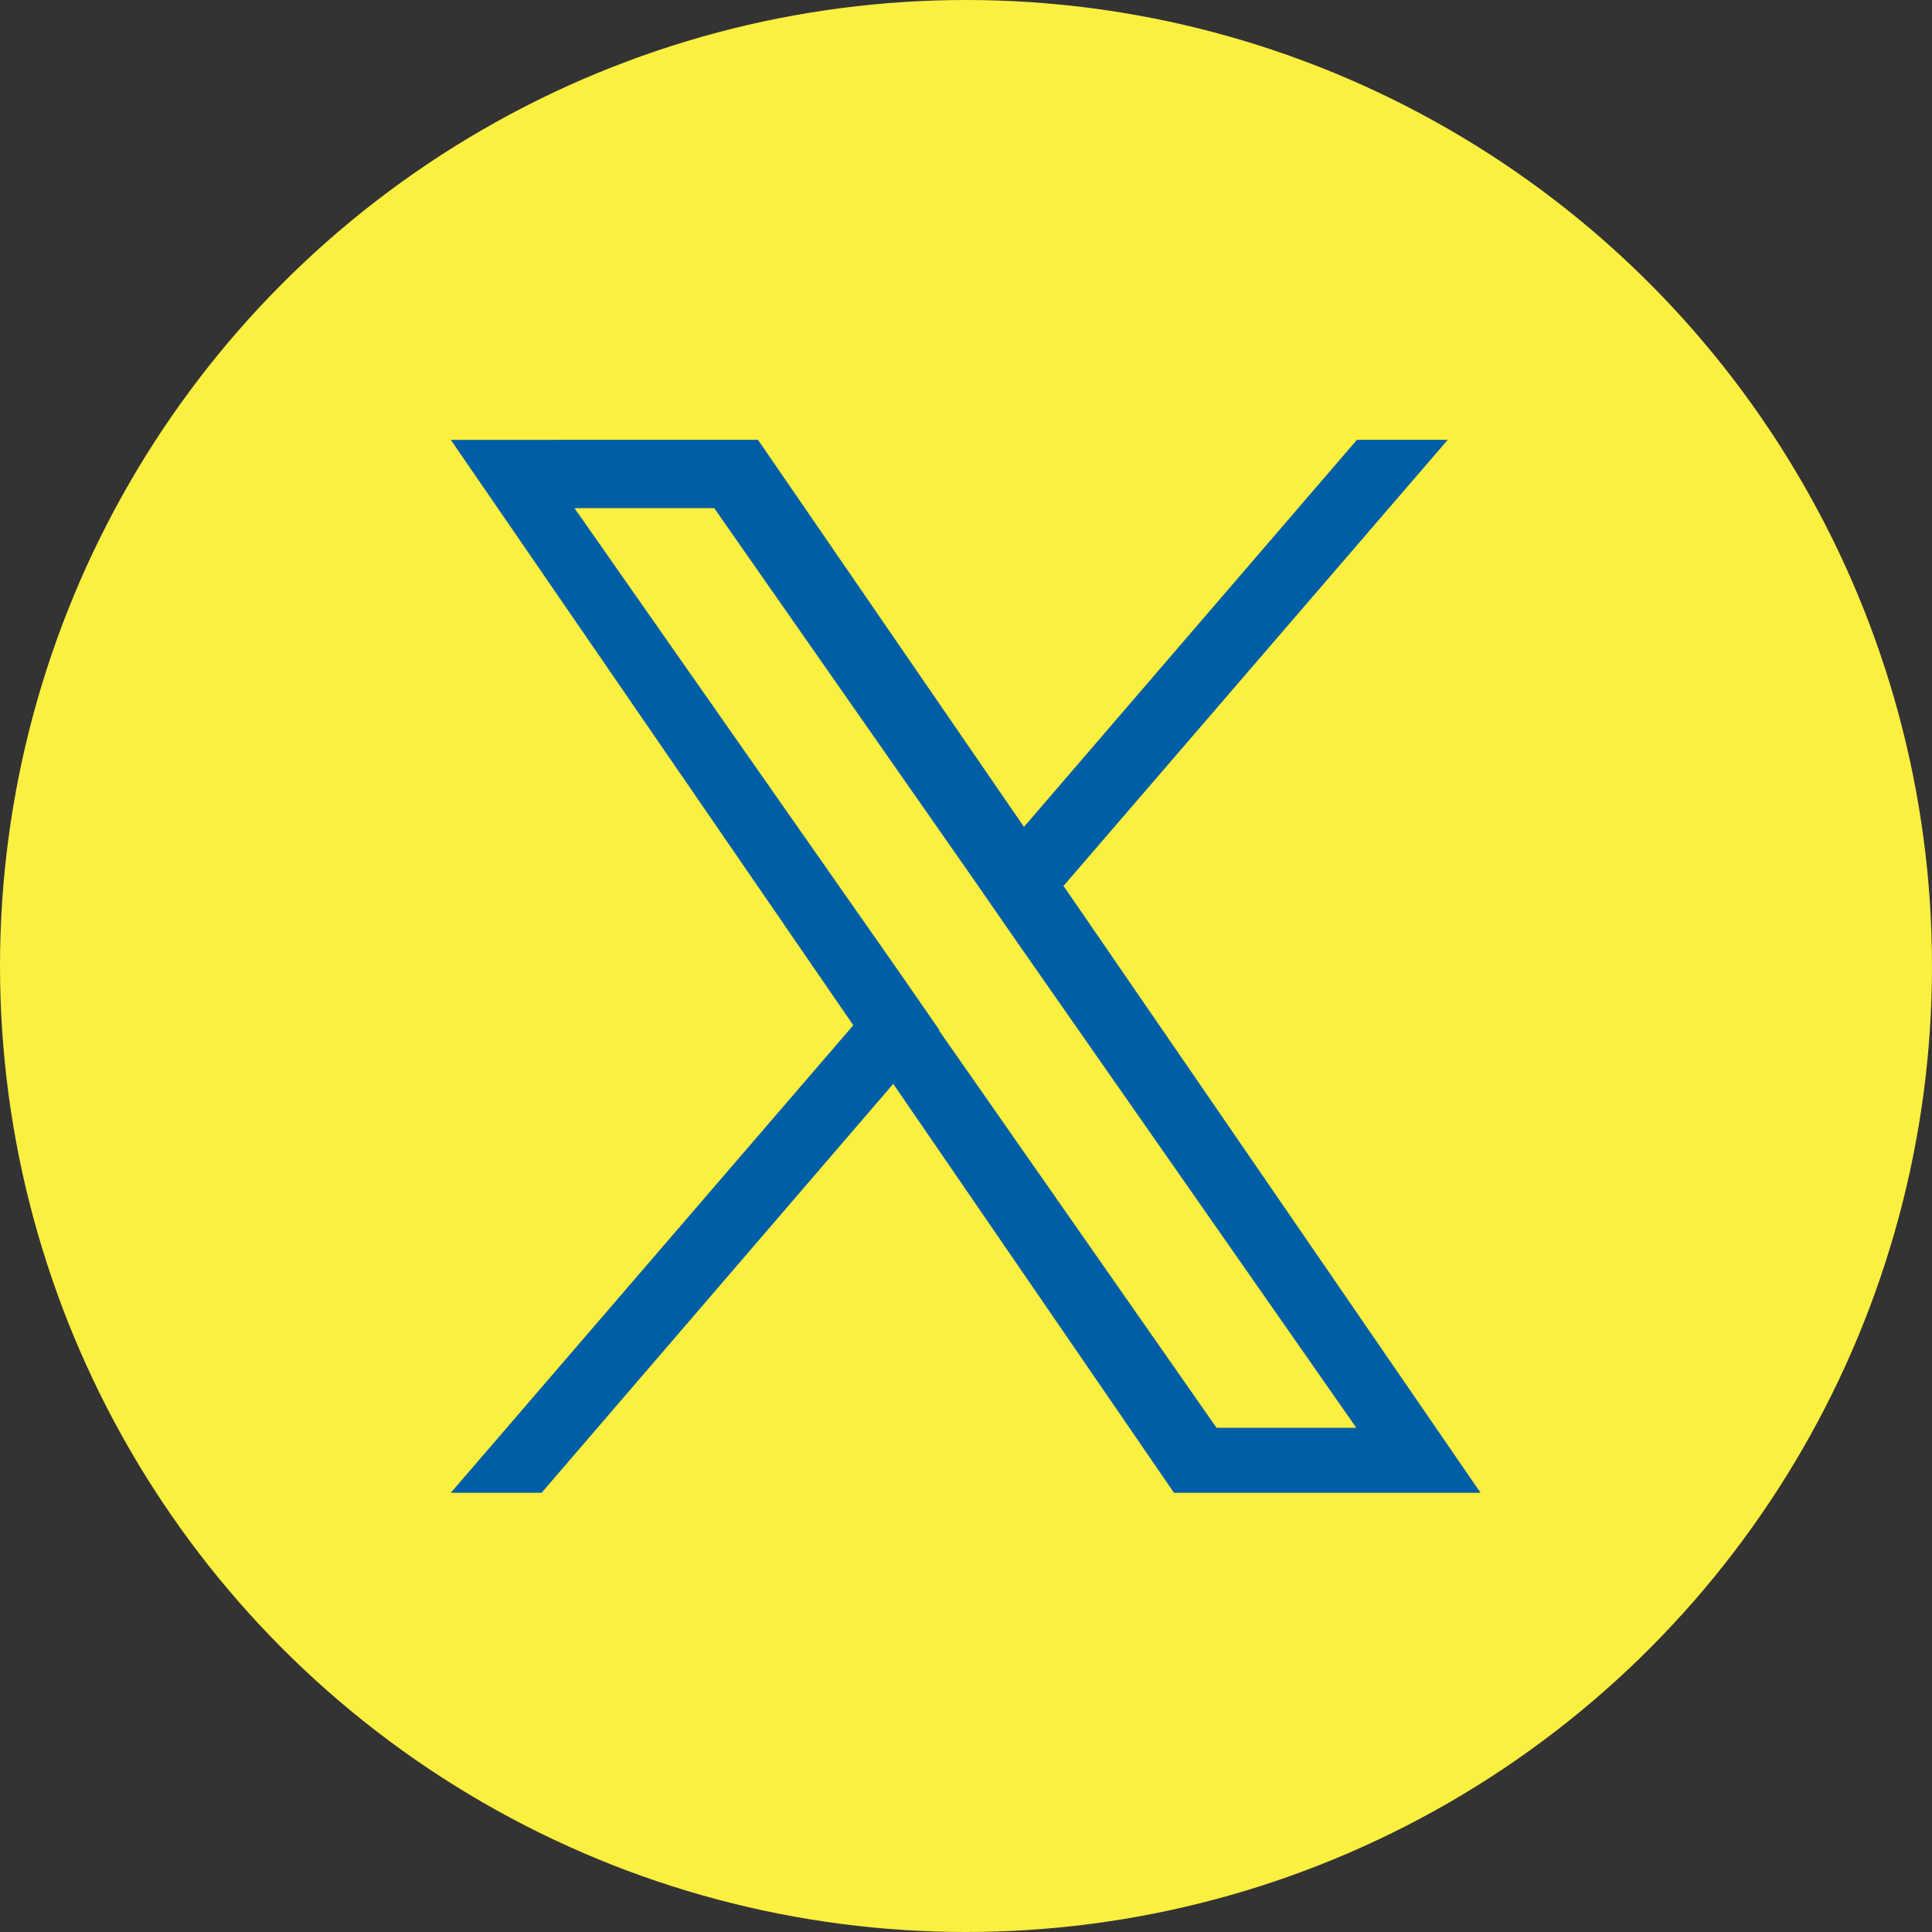 <?xml version="1.0" encoding="UTF-8"?>
<svg id="Layer_1" data-name="Layer 1" xmlns="http://www.w3.org/2000/svg" width="30" height="30" viewBox="0 0 30 30">
  <rect x="0" y="0" width="30" height="30" fill="#333333" stroke="none"/>
  <defs>
    <style>
      .cls-1 {
        fill: #005ea6;
      }

      .cls-2 {
        fill: #fbef40;
      }
    </style>
  </defs>
  <circle class="cls-2" cx="15" cy="15" r="15"/>
  <path class="cls-1" d="M16.52,13.75l5.96-6.92h-1.41l-5.17,6.01-4.13-6.01H7l6.25,9.09-6.25,7.26h1.41l5.46-6.35,4.36,6.35h4.76l-6.48-9.43h0Zm-1.93,2.25l-.63-.91-5.04-7.2h2.17l4.06,5.81,.63,.91,5.28,7.56h-2.17l-4.31-6.17h0Z"/>
</svg>